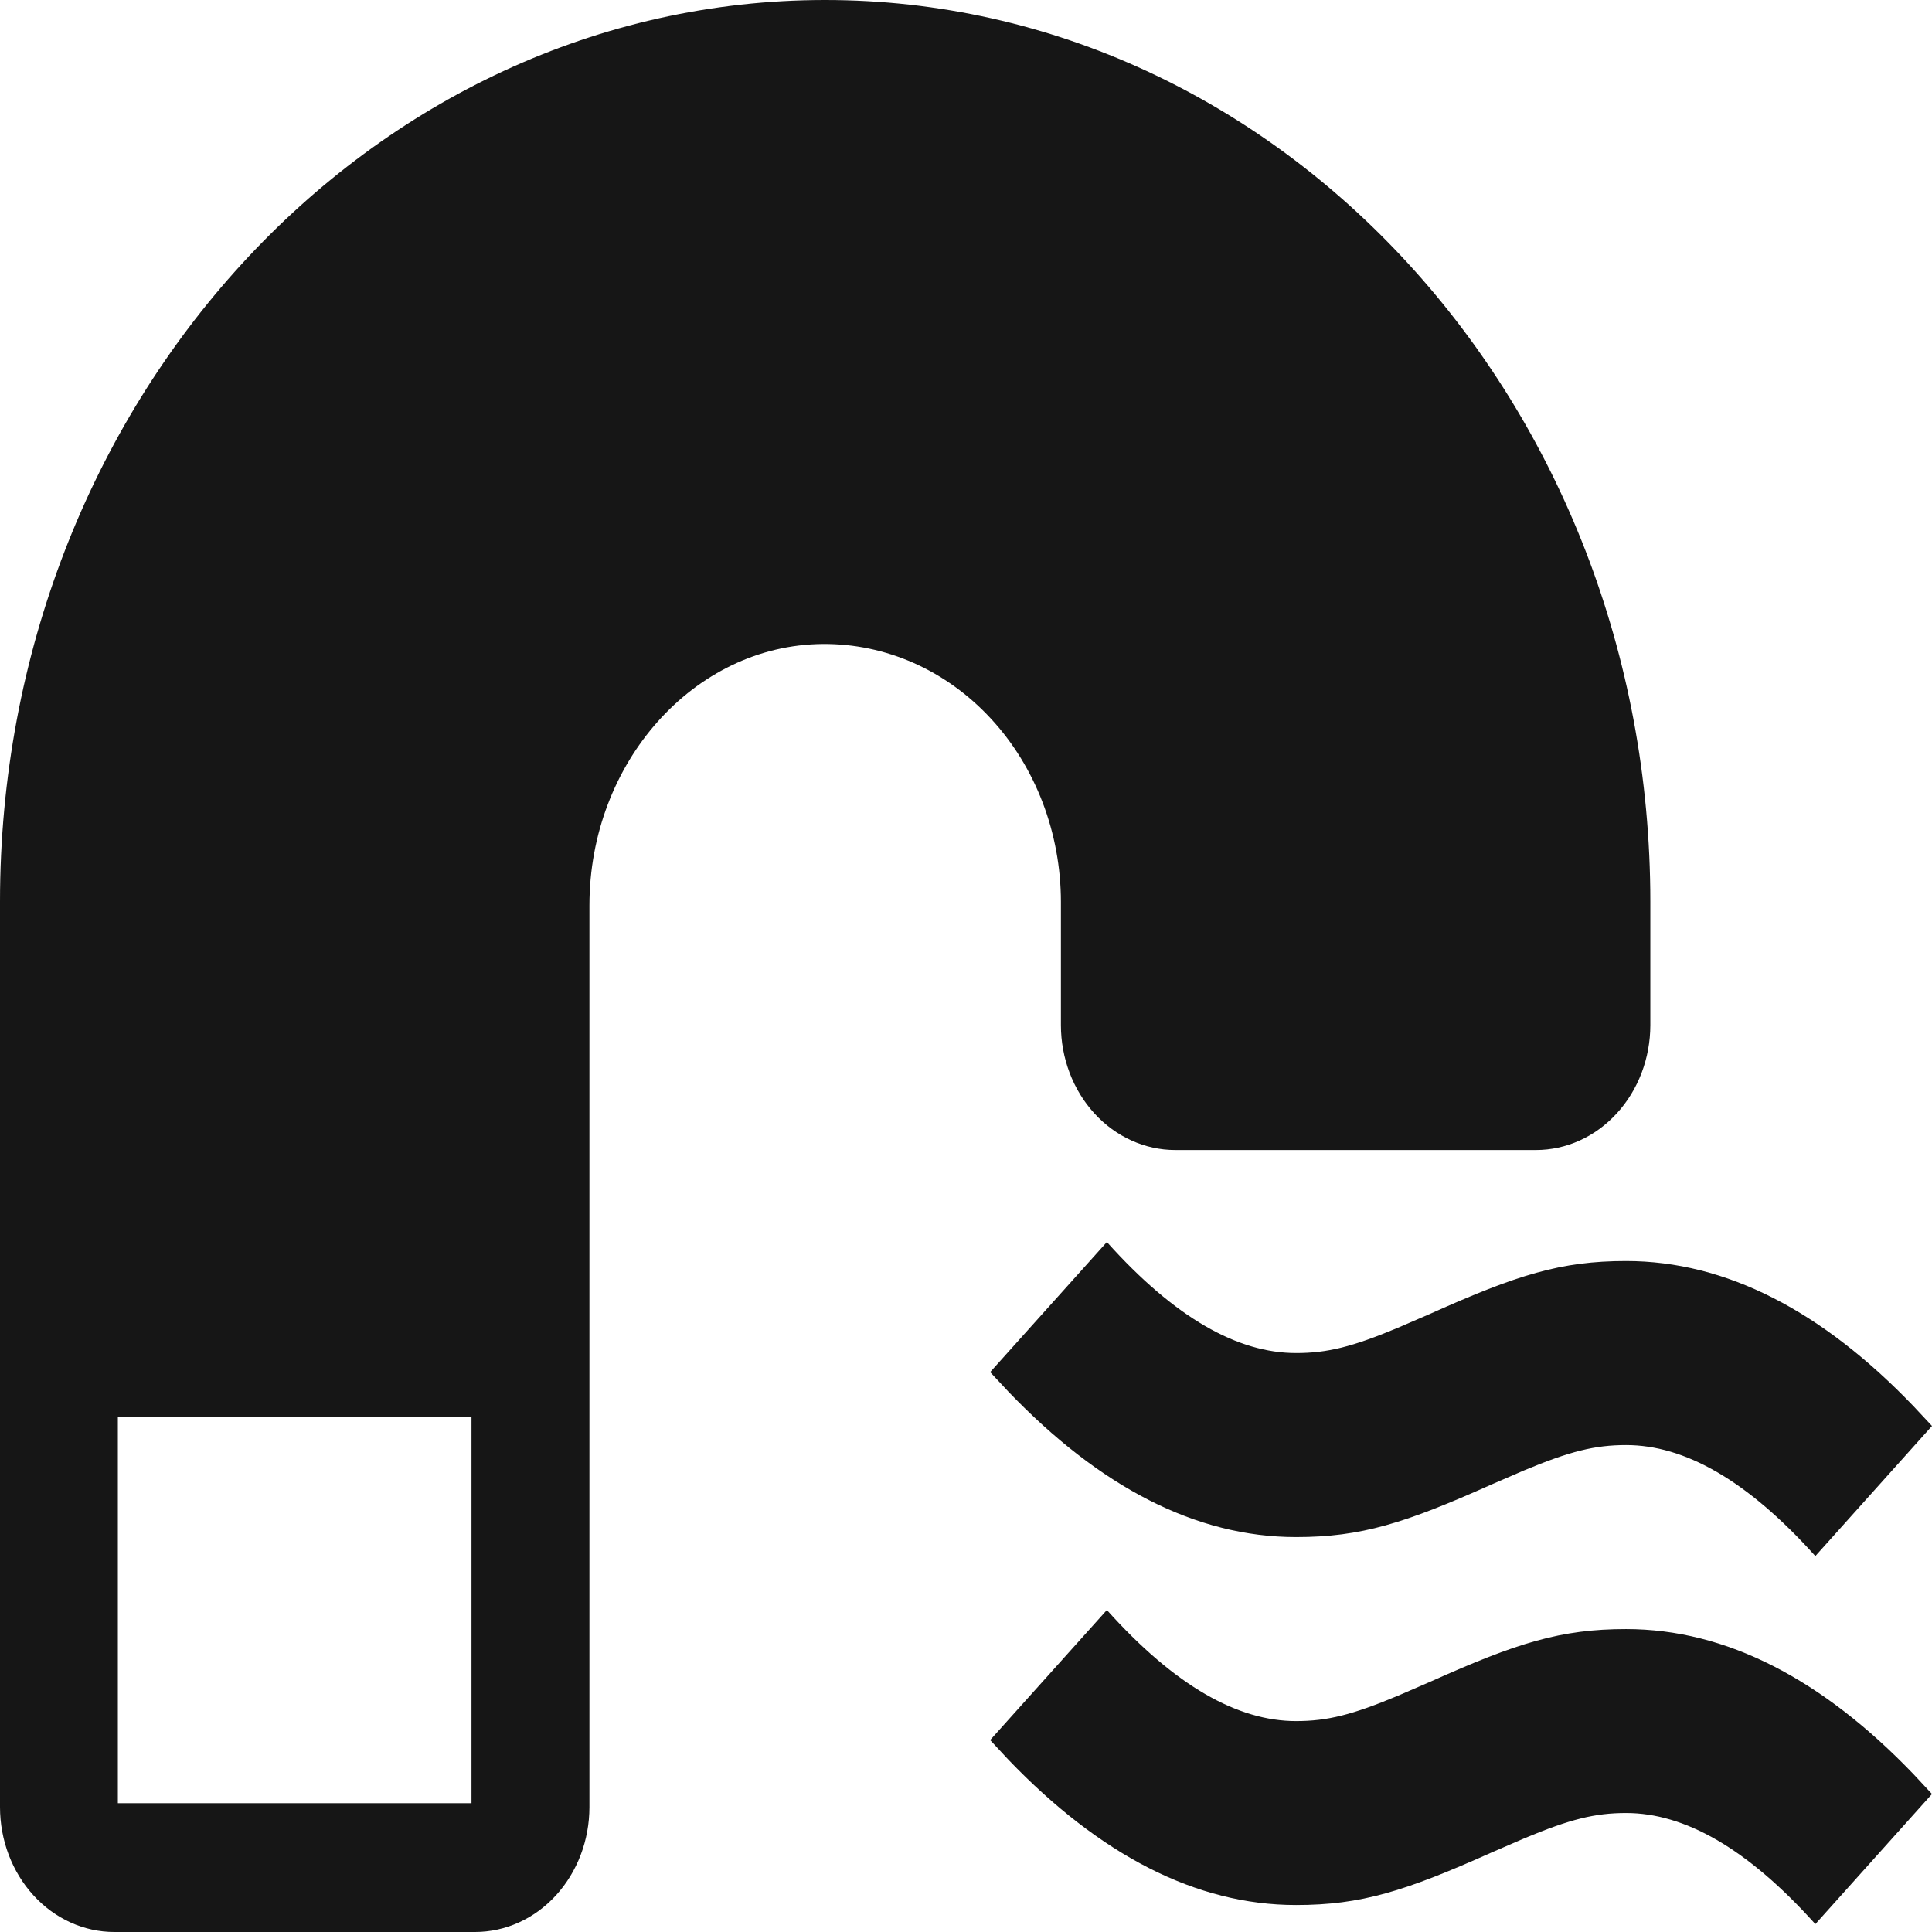 <svg width='24' height='24' viewBox='0 0 24 24' fill='none' xmlns='http://www.w3.org/2000/svg' className="Magnetic">
      <path
        d='M10.25 0C4.589 0 0 5.014 0 11.2V22.448C0 22.86 0.15 23.254 0.416 23.545C0.682 23.837 1.044 24 1.42 24H5.901C6.278 24 6.639 23.837 6.906 23.545C7.172 23.254 7.322 22.86 7.322 22.448V11.248C7.322 9.472 8.622 8.013 10.219 8H10.222C10.609 7.997 10.992 8.077 11.351 8.236C11.709 8.395 12.035 8.63 12.31 8.928C12.585 9.225 12.803 9.579 12.952 9.969C13.101 10.359 13.178 10.777 13.179 11.2V12.734C13.179 13.145 13.329 13.54 13.595 13.831C13.861 14.122 14.223 14.286 14.599 14.286H19.08C19.457 14.286 19.818 14.122 20.084 13.831C20.351 13.54 20.501 13.145 20.501 12.734V11.2C20.501 5.014 15.911 0 10.25 0ZM1.464 17.6H5.857V22.4H1.464V17.6Z'
        fill='#161616'
      />
      <path
        d='M13.75 20C14.597 20.945 15.377 21.38 16.1 21.38C16.488 21.38 16.797 21.303 17.368 21.064L17.77 20.89C18.846 20.408 19.389 20.237 20.2 20.237C21.445 20.237 22.639 20.86 23.773 22.042L24 22.286L22.551 23.902C21.703 22.957 20.923 22.522 20.2 22.522C19.813 22.522 19.503 22.599 18.932 22.838L18.53 23.012C17.454 23.493 16.911 23.665 16.1 23.665C14.856 23.665 13.662 23.042 12.527 21.86L12.3 21.616L13.75 20ZM13.75 15.429C14.597 16.374 15.377 16.808 16.1 16.808C16.488 16.808 16.797 16.732 17.368 16.493L17.77 16.319C18.846 15.837 19.389 15.665 20.2 15.665C21.445 15.665 22.639 16.288 23.773 17.471L24 17.714L22.551 19.33C21.703 18.385 20.923 17.951 20.2 17.951C19.813 17.951 19.503 18.028 18.932 18.266L18.53 18.44C17.454 18.921 16.911 19.094 16.1 19.094C14.856 19.094 13.662 18.471 12.527 17.288L12.3 17.045L13.75 15.429Z'
        fill='#161616'
      />
    </svg>
